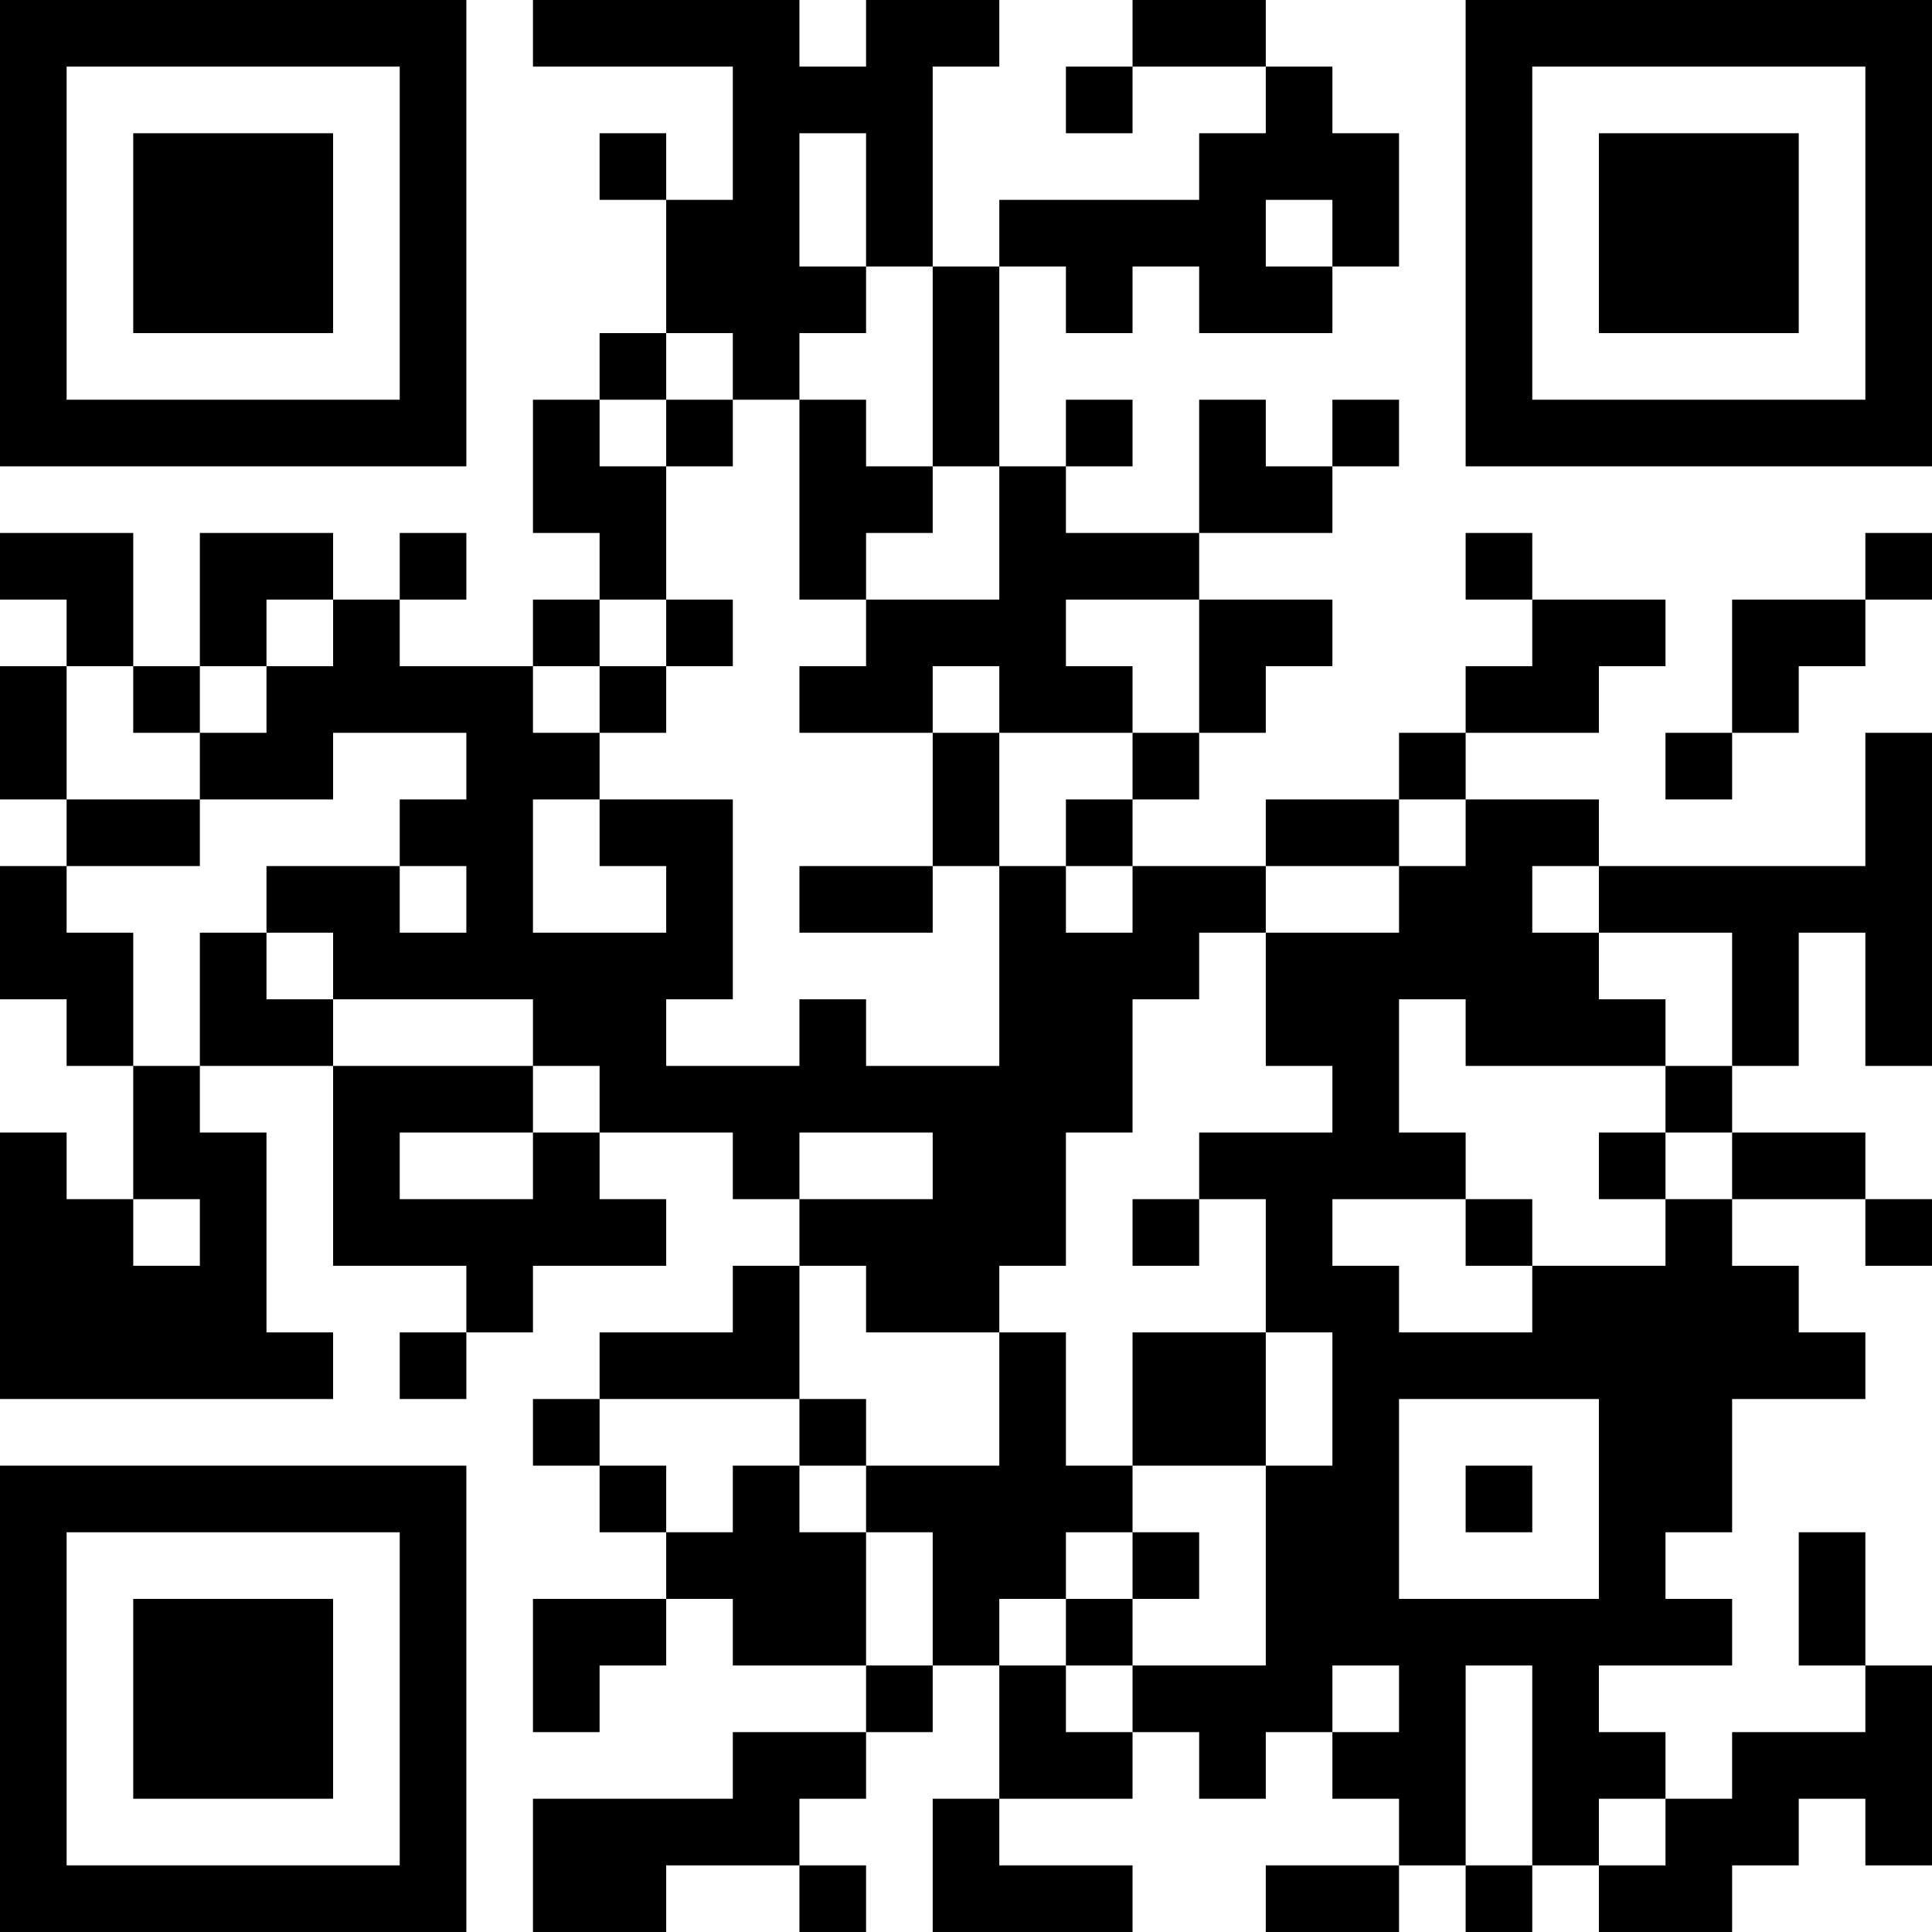 <?xml version="1.0" encoding="UTF-8"?>
<svg xmlns="http://www.w3.org/2000/svg" version="1.1" width="400" height="400" viewBox="0 0 400 400"><rect x="0" y="0" width="400" height="400" fill="#ffffff"/><g transform="scale(13.793)"><g transform="translate(0,0)"><path fill-rule="evenodd" d="M8 0L8 1L11 1L11 3L10 3L10 2L9 2L9 3L10 3L10 5L9 5L9 6L8 6L8 8L9 8L9 9L8 9L8 10L6 10L6 9L7 9L7 8L6 8L6 9L5 9L5 8L3 8L3 10L2 10L2 8L0 8L0 9L1 9L1 10L0 10L0 12L1 12L1 13L0 13L0 15L1 15L1 16L2 16L2 18L1 18L1 17L0 17L0 21L5 21L5 20L4 20L4 17L3 17L3 16L5 16L5 19L7 19L7 20L6 20L6 21L7 21L7 20L8 20L8 19L10 19L10 18L9 18L9 17L11 17L11 18L12 18L12 19L11 19L11 20L9 20L9 21L8 21L8 22L9 22L9 23L10 23L10 24L8 24L8 26L9 26L9 25L10 25L10 24L11 24L11 25L13 25L13 26L11 26L11 27L8 27L8 29L10 29L10 28L12 28L12 29L13 29L13 28L12 28L12 27L13 27L13 26L14 26L14 25L15 25L15 27L14 27L14 29L17 29L17 28L15 28L15 27L17 27L17 26L18 26L18 27L19 27L19 26L20 26L20 27L21 27L21 28L19 28L19 29L21 29L21 28L22 28L22 29L23 29L23 28L24 28L24 29L26 29L26 28L27 28L27 27L28 27L28 28L29 28L29 25L28 25L28 23L27 23L27 25L28 25L28 26L26 26L26 27L25 27L25 26L24 26L24 25L26 25L26 24L25 24L25 23L26 23L26 21L28 21L28 20L27 20L27 19L26 19L26 18L28 18L28 19L29 19L29 18L28 18L28 17L26 17L26 16L27 16L27 14L28 14L28 16L29 16L29 11L28 11L28 13L24 13L24 12L22 12L22 11L24 11L24 10L25 10L25 9L23 9L23 8L22 8L22 9L23 9L23 10L22 10L22 11L21 11L21 12L19 12L19 13L17 13L17 12L18 12L18 11L19 11L19 10L20 10L20 9L18 9L18 8L20 8L20 7L21 7L21 6L20 6L20 7L19 7L19 6L18 6L18 8L16 8L16 7L17 7L17 6L16 6L16 7L15 7L15 4L16 4L16 5L17 5L17 4L18 4L18 5L20 5L20 4L21 4L21 2L20 2L20 1L19 1L19 0L17 0L17 1L16 1L16 2L17 2L17 1L19 1L19 2L18 2L18 3L15 3L15 4L14 4L14 1L15 1L15 0L13 0L13 1L12 1L12 0ZM12 2L12 4L13 4L13 5L12 5L12 6L11 6L11 5L10 5L10 6L9 6L9 7L10 7L10 9L9 9L9 10L8 10L8 11L9 11L9 12L8 12L8 14L10 14L10 13L9 13L9 12L11 12L11 15L10 15L10 16L12 16L12 15L13 15L13 16L15 16L15 13L16 13L16 14L17 14L17 13L16 13L16 12L17 12L17 11L18 11L18 9L16 9L16 10L17 10L17 11L15 11L15 10L14 10L14 11L12 11L12 10L13 10L13 9L15 9L15 7L14 7L14 4L13 4L13 2ZM19 3L19 4L20 4L20 3ZM10 6L10 7L11 7L11 6ZM12 6L12 9L13 9L13 8L14 8L14 7L13 7L13 6ZM28 8L28 9L26 9L26 11L25 11L25 12L26 12L26 11L27 11L27 10L28 10L28 9L29 9L29 8ZM4 9L4 10L3 10L3 11L2 11L2 10L1 10L1 12L3 12L3 13L1 13L1 14L2 14L2 16L3 16L3 14L4 14L4 15L5 15L5 16L8 16L8 17L6 17L6 18L8 18L8 17L9 17L9 16L8 16L8 15L5 15L5 14L4 14L4 13L6 13L6 14L7 14L7 13L6 13L6 12L7 12L7 11L5 11L5 12L3 12L3 11L4 11L4 10L5 10L5 9ZM10 9L10 10L9 10L9 11L10 11L10 10L11 10L11 9ZM14 11L14 13L12 13L12 14L14 14L14 13L15 13L15 11ZM21 12L21 13L19 13L19 14L18 14L18 15L17 15L17 17L16 17L16 19L15 19L15 20L13 20L13 19L12 19L12 21L9 21L9 22L10 22L10 23L11 23L11 22L12 22L12 23L13 23L13 25L14 25L14 23L13 23L13 22L15 22L15 20L16 20L16 22L17 22L17 23L16 23L16 24L15 24L15 25L16 25L16 26L17 26L17 25L19 25L19 22L20 22L20 20L19 20L19 18L18 18L18 17L20 17L20 16L19 16L19 14L21 14L21 13L22 13L22 12ZM23 13L23 14L24 14L24 15L25 15L25 16L22 16L22 15L21 15L21 17L22 17L22 18L20 18L20 19L21 19L21 20L23 20L23 19L25 19L25 18L26 18L26 17L25 17L25 16L26 16L26 14L24 14L24 13ZM12 17L12 18L14 18L14 17ZM24 17L24 18L25 18L25 17ZM2 18L2 19L3 19L3 18ZM17 18L17 19L18 19L18 18ZM22 18L22 19L23 19L23 18ZM17 20L17 22L19 22L19 20ZM12 21L12 22L13 22L13 21ZM21 21L21 24L24 24L24 21ZM22 22L22 23L23 23L23 22ZM17 23L17 24L16 24L16 25L17 25L17 24L18 24L18 23ZM20 25L20 26L21 26L21 25ZM22 25L22 28L23 28L23 25ZM24 27L24 28L25 28L25 27ZM0 0L0 7L7 7L7 0ZM1 1L1 6L6 6L6 1ZM2 2L2 5L5 5L5 2ZM22 0L22 7L29 7L29 0ZM23 1L23 6L28 6L28 1ZM24 2L24 5L27 5L27 2ZM0 22L0 29L7 29L7 22ZM1 23L1 28L6 28L6 23ZM2 24L2 27L5 27L5 24Z" fill="#000000"/></g></g></svg>
